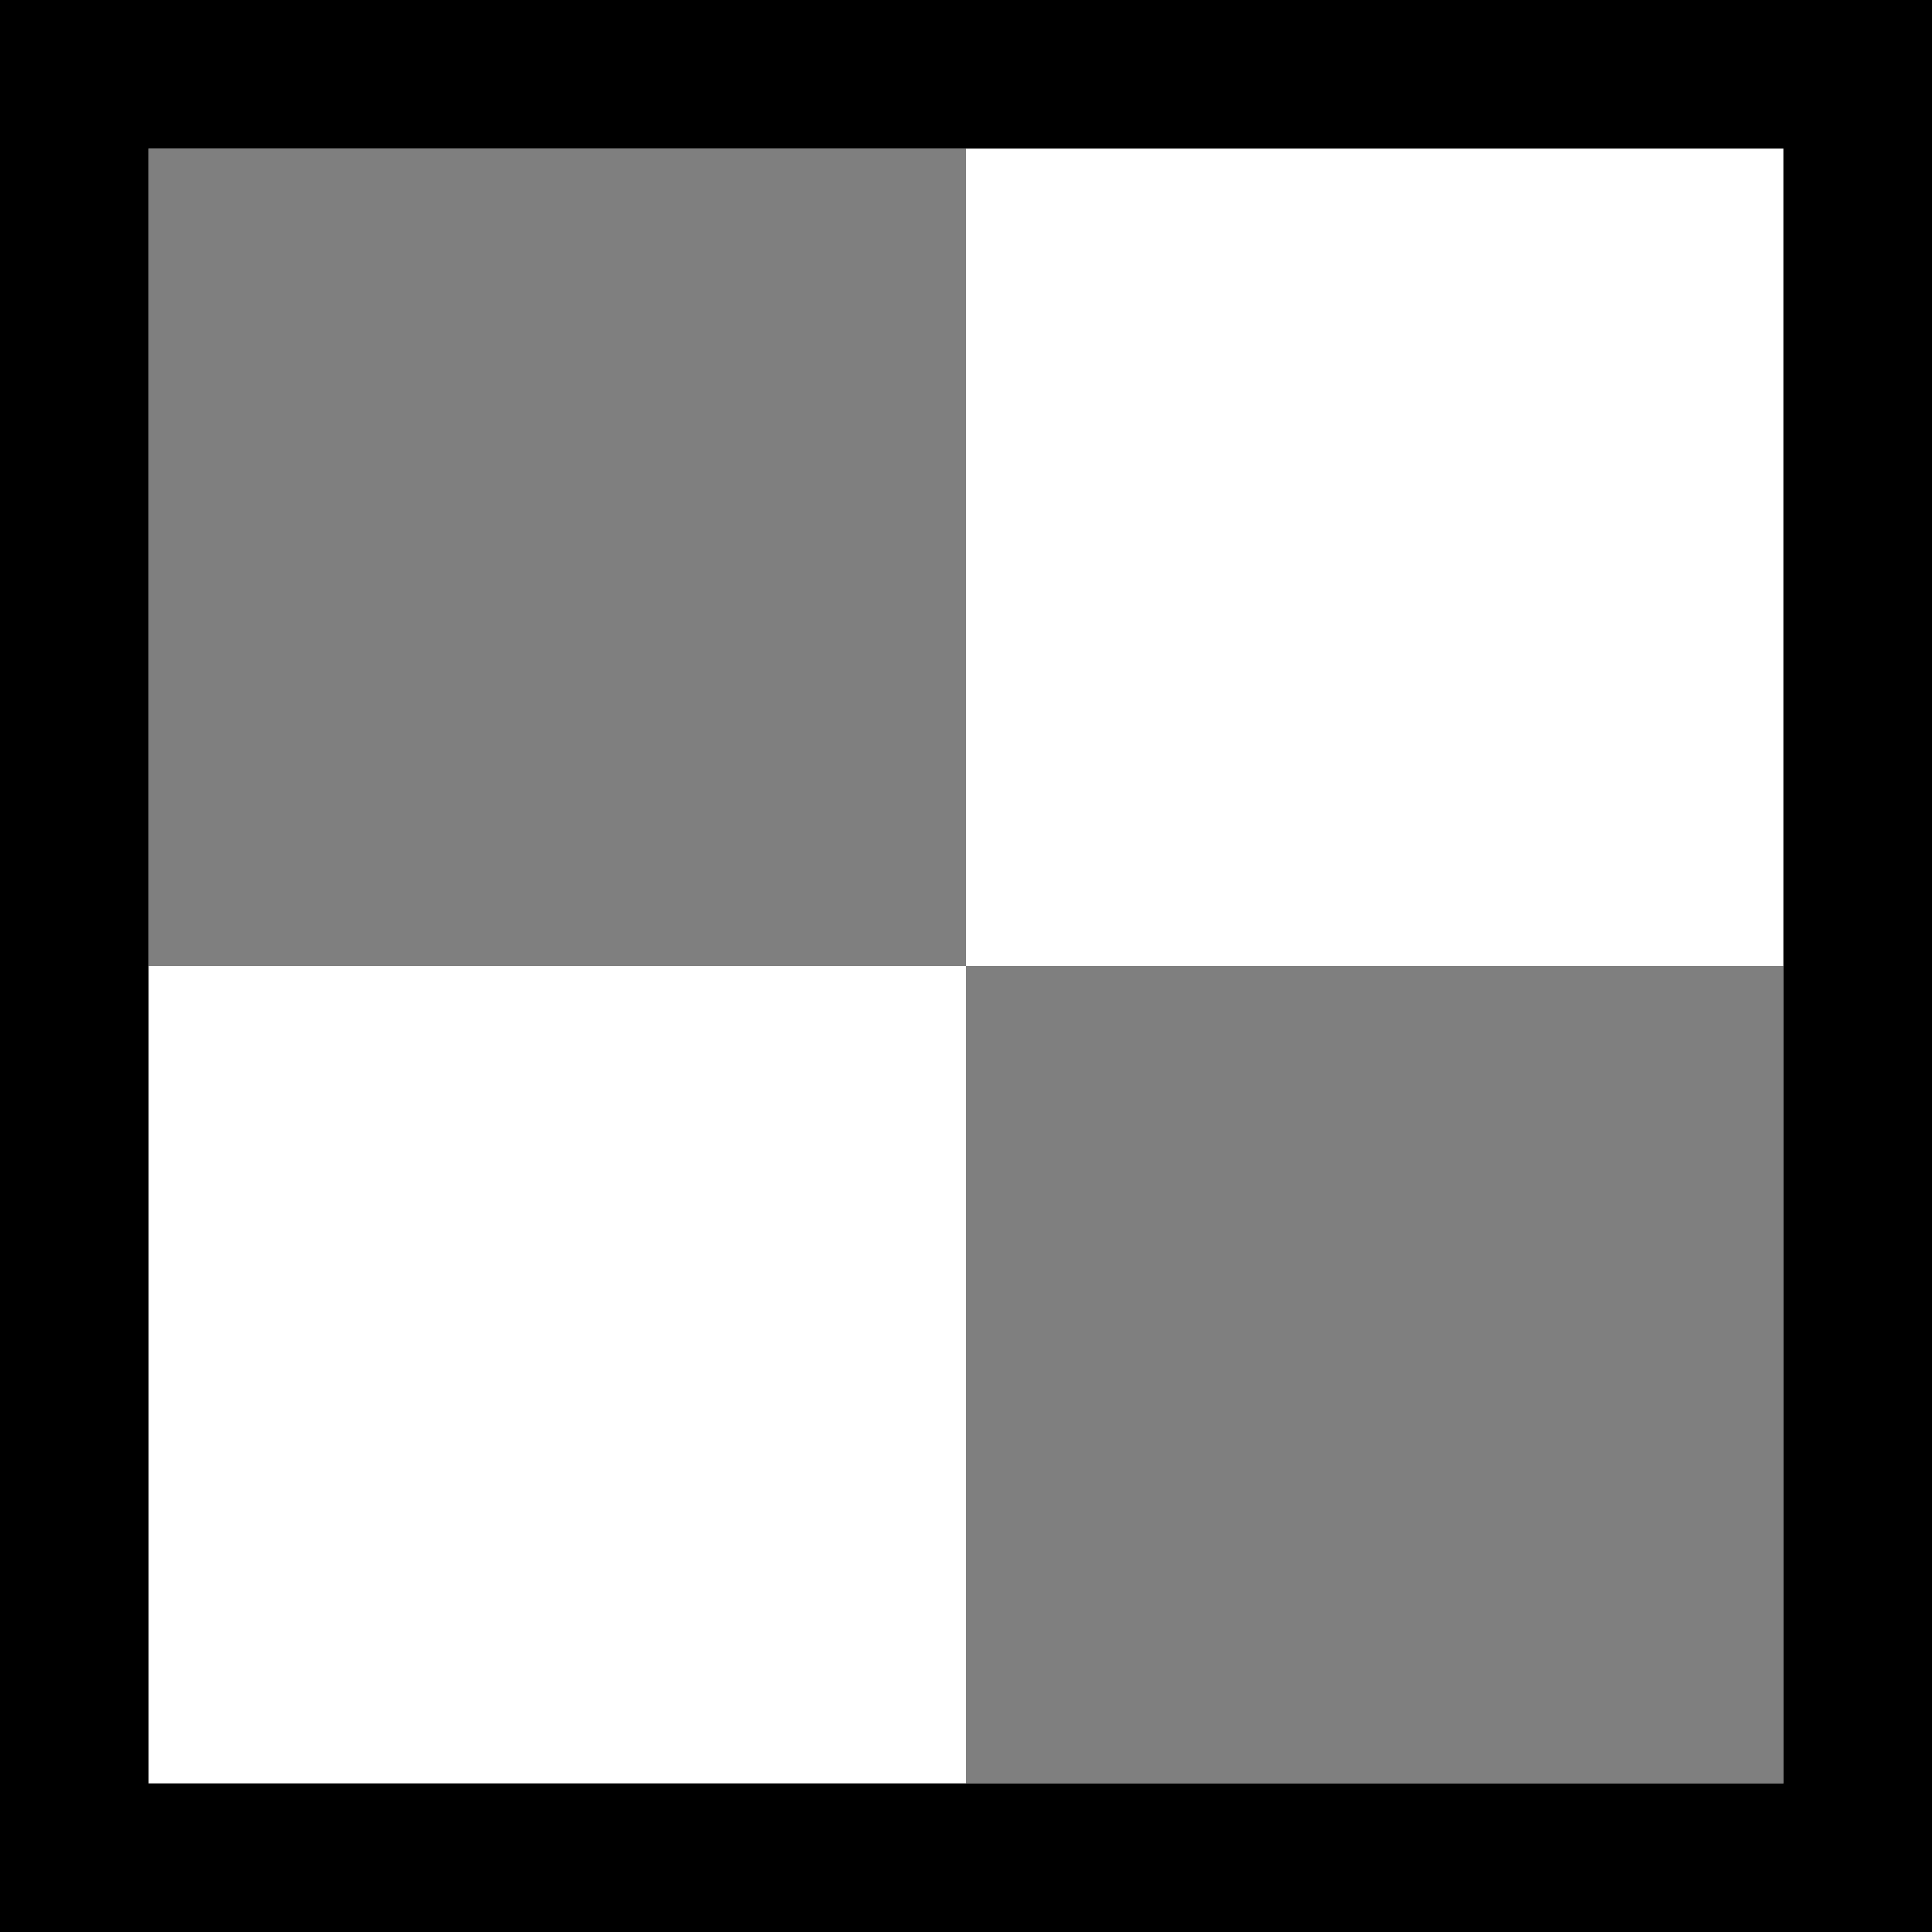 <?xml version="1.0" encoding="utf-8"?>
<!-- Copyright © 2017 Apple Inc. All rights reserved. -->
<svg xmlns="http://www.w3.org/2000/svg" id="root" version="1.1" viewBox="0 0 13 13">
    <rect fill="none" stroke="currentColor" stroke-width="1" x="0.5" y="0.5" width="12" height="12"/>
    <rect fill="currentColor" opacity="0.5" x="1" y="1" width="5.5" height="5.5"/>
    <rect fill="currentColor" opacity="0.5" x="6.5" y="6.5" width="5.5" height="5.5"/>
</svg>
